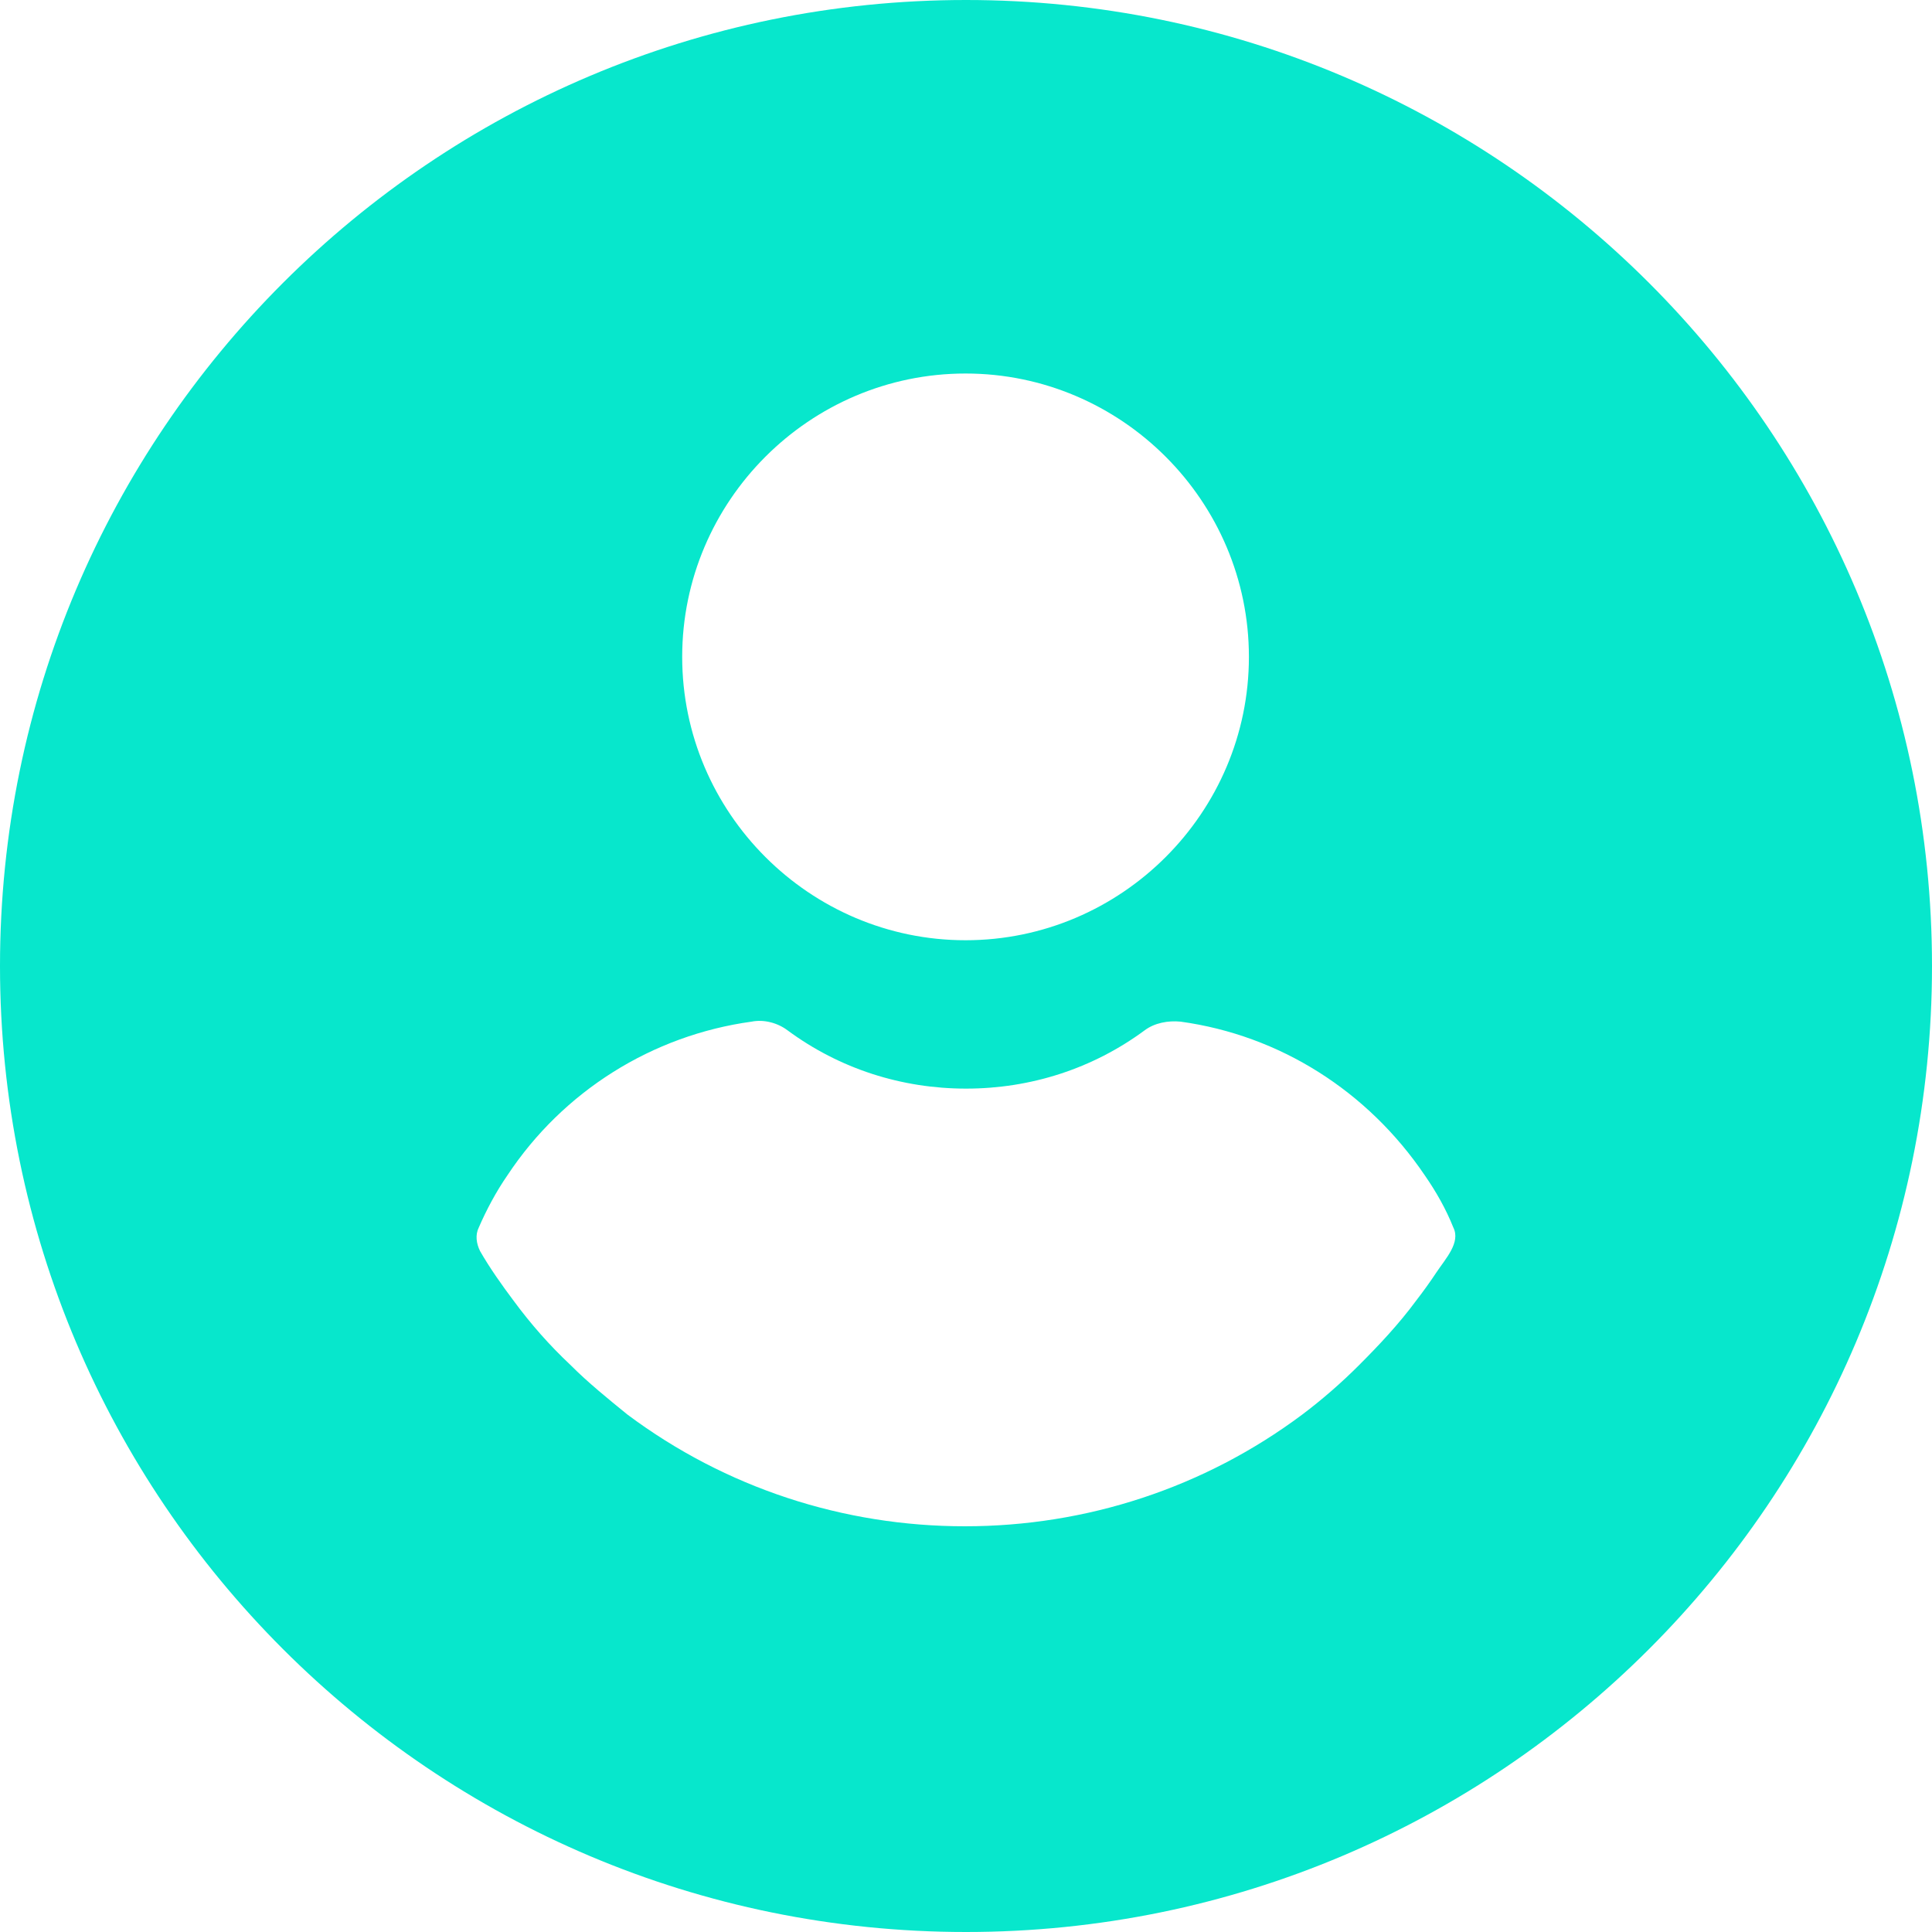 <svg width="30" height="30" viewBox="0 0 30 30" fill="none" xmlns="http://www.w3.org/2000/svg">
<path fill-rule="evenodd" clip-rule="evenodd" d="M15 30C23.284 30 30 23.284 30 15C30 6.716 23.284 0 15 0C6.716 0 0 6.716 0 15C0 23.284 6.716 30 15 30ZM14.993 5.8C12.572 5.8 10.593 7.779 10.593 10.2C10.593 12.621 12.572 14.6 14.993 14.6C17.414 14.6 19.393 12.621 19.393 10.2C19.393 7.779 17.414 5.8 14.993 5.8ZM22.567 19.06C22.452 18.771 22.298 18.502 22.125 18.252C21.239 16.942 19.872 16.076 18.332 15.864C18.139 15.845 17.928 15.883 17.774 15.999C16.965 16.596 16.002 16.904 15.001 16.904C14 16.904 13.037 16.596 12.229 15.999C12.075 15.883 11.863 15.826 11.671 15.864C10.13 16.076 8.744 16.942 7.878 18.252C7.705 18.502 7.551 18.791 7.435 19.06C7.377 19.176 7.397 19.31 7.454 19.426C7.608 19.695 7.801 19.965 7.974 20.196C8.244 20.562 8.532 20.889 8.86 21.197C9.129 21.467 9.437 21.717 9.745 21.967C11.266 23.103 13.095 23.7 14.982 23.7C16.869 23.7 18.698 23.103 20.219 21.967C20.527 21.736 20.835 21.467 21.104 21.197C21.412 20.889 21.72 20.562 21.99 20.196C22.101 20.052 22.205 19.908 22.303 19.76C22.448 19.542 22.684 19.294 22.567 19.06Z" fill="#07E7CC"/>
</svg>
